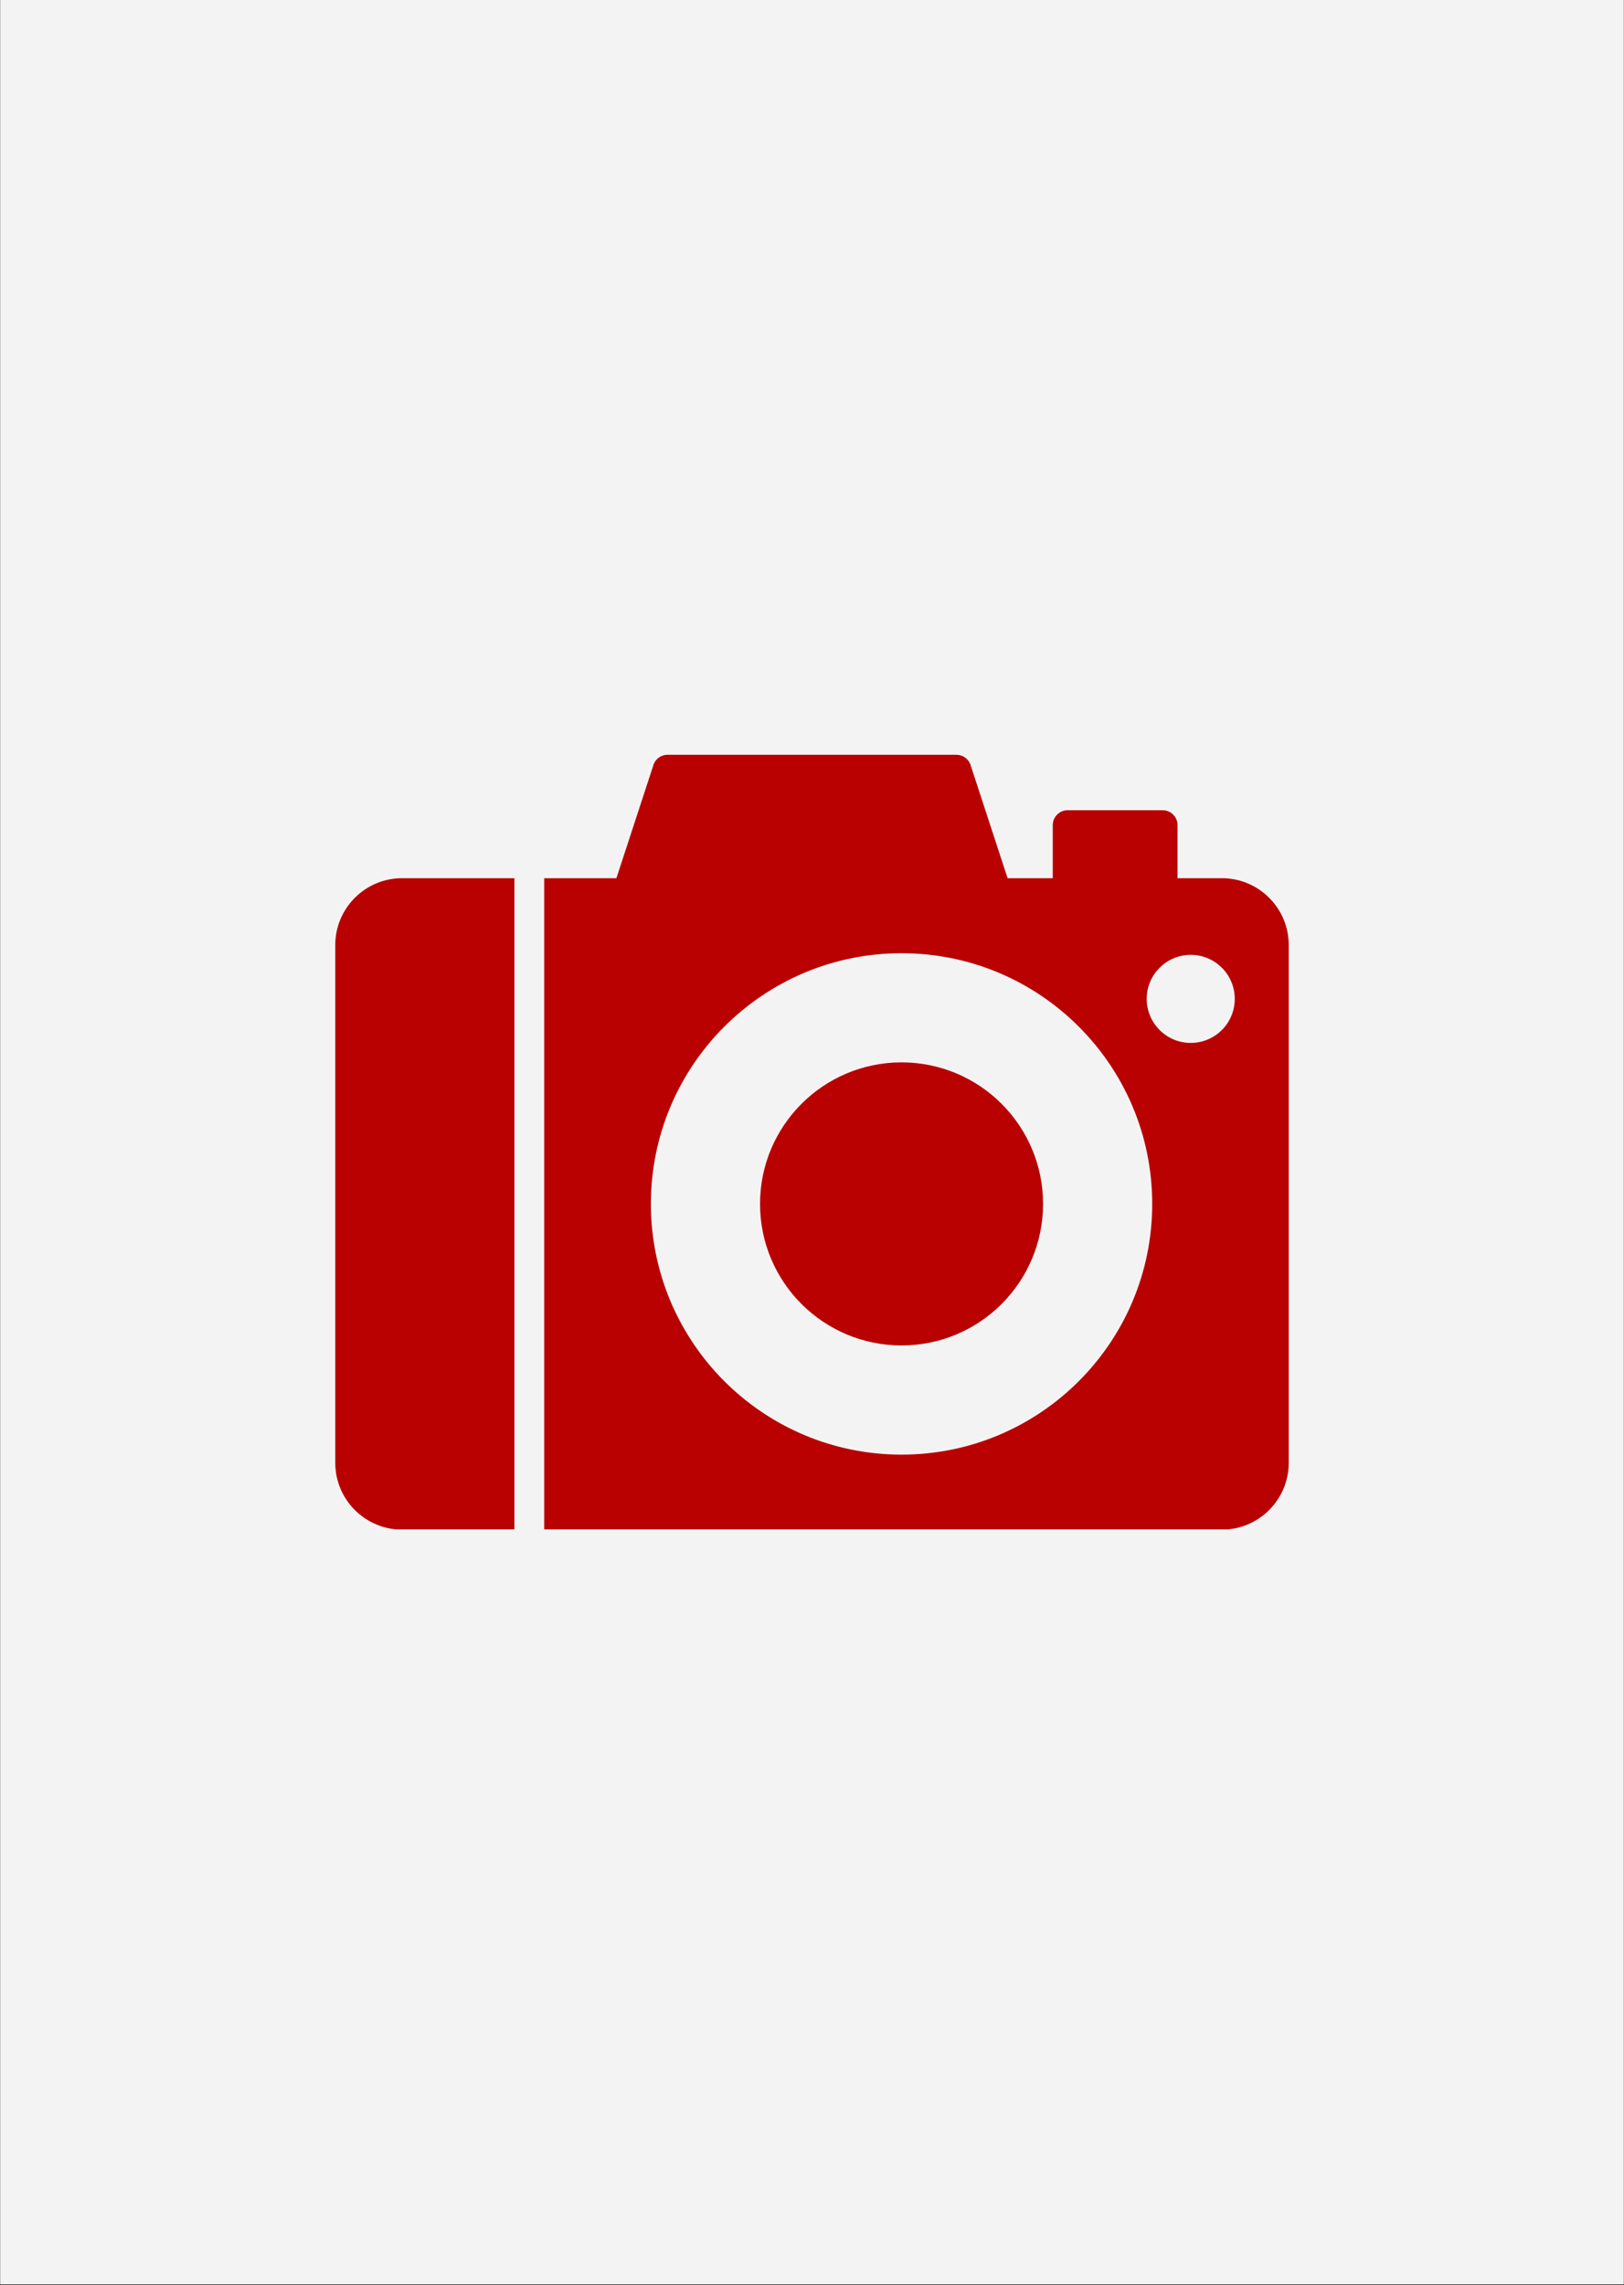 <svg version="1.0" preserveAspectRatio="xMidYMid meet" height="1542" viewBox="0 0 822 1156.5" zoomAndPan="magnify" width="1096" xmlns:xlink="http://www.w3.org/1999/xlink" xmlns="http://www.w3.org/2000/svg"><rect x="0" y="0" width="822" height="1156.5" fill="#333333" stroke="none"/><defs><clipPath id="d540fd9eec"><path clip-rule="nonzero" d="M 0.176 0 L 821.82 0 L 821.82 1156 L 0.176 1156 Z M 0.176 0"></path></clipPath><clipPath id="db58f6c163"><path clip-rule="nonzero" d="M 275 444 L 652.434 444 L 652.434 773.977 L 275 773.977 Z M 275 444"></path></clipPath><clipPath id="35f7277ccc"><path clip-rule="nonzero" d="M 169.641 444 L 261 444 L 261 773.977 L 169.641 773.977 Z M 169.641 444"></path></clipPath><clipPath id="bcd8af03f3"><path clip-rule="nonzero" d="M 309 381.895 L 513 381.895 L 513 463 L 309 463 Z M 309 381.895"></path></clipPath></defs><g clip-path="url(#d540fd9eec)"><path fill-rule="nonzero" fill-opacity="1" d="M 0.176 0 L 821.824 0 L 821.824 1156 L 0.176 1156 Z M 0.176 0" fill="#ffffff"></path><path fill-rule="nonzero" fill-opacity="1" d="M 0.176 0 L 821.824 0 L 821.824 1156 L 0.176 1156 Z M 0.176 0" fill="#f4f3f3"></path></g><g clip-path="url(#db58f6c163)"><path fill-rule="evenodd" fill-opacity="1" d="M 366.613 698.988 C 343.652 676.027 329.449 644.309 329.449 609.273 C 329.449 574.242 343.652 542.52 366.613 519.559 C 389.574 496.602 421.293 482.398 456.328 482.398 C 491.359 482.398 523.082 496.598 546.039 519.559 C 569 542.52 583.203 574.242 583.203 609.273 C 583.203 644.309 569 676.027 546.039 698.988 C 523.082 721.949 491.359 736.152 456.328 736.152 C 421.293 736.152 389.574 721.949 366.613 698.988 Z M 586.941 521.27 C 582.906 517.234 580.41 511.664 580.41 505.512 C 580.41 493.215 590.406 483.223 602.699 483.223 C 608.852 483.223 614.422 485.719 618.457 489.754 C 622.488 493.785 624.984 499.359 624.984 505.512 C 624.984 511.664 622.488 517.234 618.457 521.27 C 614.422 525.301 608.852 527.797 602.699 527.797 C 596.543 527.797 590.973 525.301 586.941 521.27 Z M 275.445 444.441 L 275.445 774.109 L 618.535 774.109 C 627.824 774.109 636.266 770.312 642.379 764.199 C 648.492 758.082 652.289 749.641 652.289 740.352 L 652.289 478.195 C 652.289 468.906 648.492 460.465 642.379 454.352 C 636.266 448.238 627.824 444.441 618.535 444.441 C 523.535 444.441 398.875 444.441 275.445 444.441 Z M 275.445 444.441" fill="#b90102"></path></g><g clip-path="url(#35f7277ccc)"><path fill-rule="evenodd" fill-opacity="1" d="M 260.363 774.105 L 260.363 444.441 L 203.457 444.441 C 194.168 444.441 185.727 448.234 179.613 454.352 C 173.496 460.465 169.703 468.906 169.703 478.195 L 169.703 740.352 C 169.703 749.641 173.496 758.082 179.613 764.195 C 185.727 770.312 194.168 774.105 203.457 774.105 Z M 260.363 774.105" fill="#b90102"></path></g><g clip-path="url(#bcd8af03f3)"><path fill-rule="nonzero" fill-opacity="1" d="M 506.871 459.141 C 510.828 457.855 512.988 453.605 511.703 449.652 L 491.266 387.191 L 491.273 387.172 C 490.215 383.945 487.188 381.914 483.961 381.977 L 337.887 381.977 C 334.367 381.977 331.41 384.387 330.578 387.648 L 310.289 449.652 C 309.004 453.605 311.168 457.855 315.121 459.141 C 319.066 460.422 487.887 465.309 506.871 459.141 Z M 506.871 459.141" fill="#b90102"></path></g><path fill-rule="nonzero" fill-opacity="1" d="M 588.465 459.523 L 540.402 459.523 C 536.238 459.523 532.859 456.145 532.859 451.98 L 532.859 417.578 C 532.859 413.414 536.238 410.035 540.402 410.035 L 588.465 410.035 C 592.629 410.035 596.004 413.414 596.004 417.578 L 596.004 451.98 C 596.004 456.145 592.629 459.523 588.465 459.523 Z M 588.465 459.523" fill="#b90102"></path><path fill-rule="evenodd" fill-opacity="1" d="M 527.953 609.273 C 527.953 589.496 519.934 571.59 506.973 558.629 C 494.012 545.668 476.105 537.648 456.328 537.648 C 436.551 537.648 418.645 545.664 405.68 558.629 C 392.719 571.59 384.699 589.496 384.699 609.273 C 384.699 629.051 392.719 646.957 405.68 659.922 C 418.645 672.883 436.551 680.898 456.328 680.898 C 476.105 680.898 494.012 672.883 506.973 659.922 C 519.934 646.957 527.953 629.051 527.953 609.273 Z M 527.953 609.273" fill="#b90102"></path></svg>